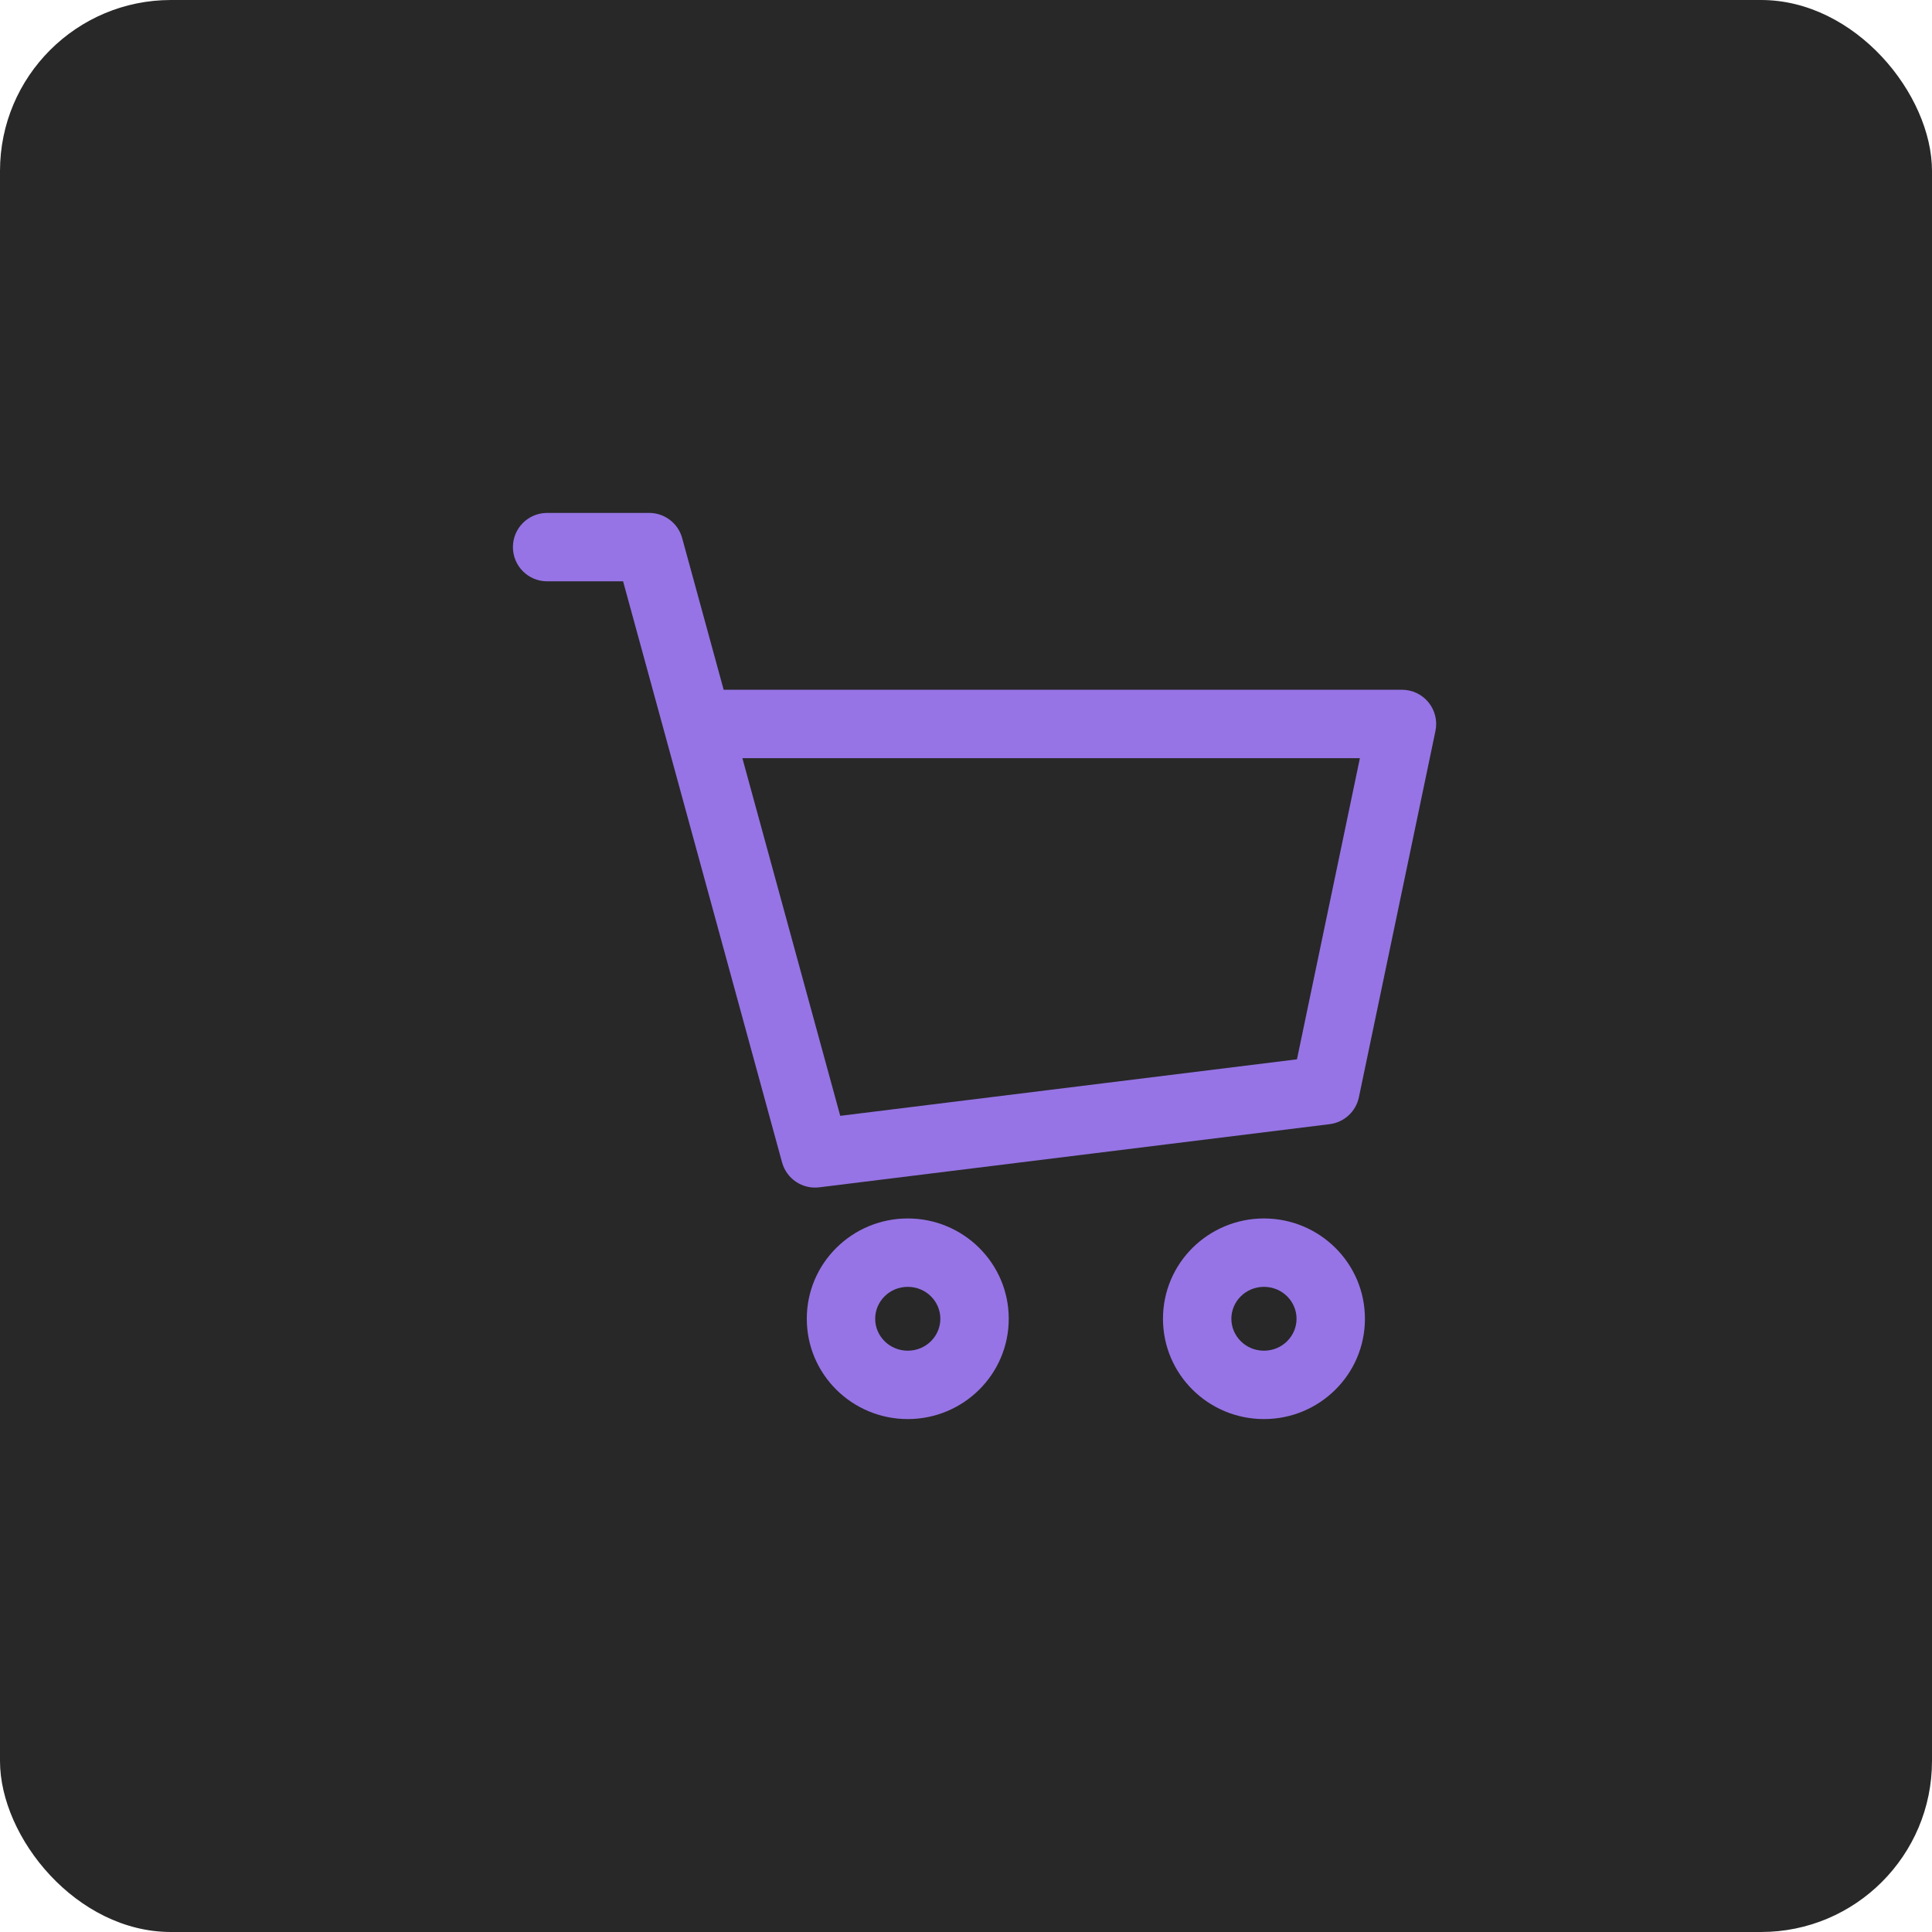 <svg width="113" height="113" viewBox="0 0 113 113" fill="none" xmlns="http://www.w3.org/2000/svg">
<rect width="113" height="113" rx="10" fill="#282828"/>
<path d="M32 30C30.895 30 30 30.895 30 32C30 33.105 30.895 34 32 34V30ZM37.97 32L39.899 31.472C39.661 30.603 38.871 30 37.97 30V32ZM47.672 67.46L45.742 67.988C46.005 68.947 46.931 69.567 47.917 69.445L47.672 67.46ZM77.522 63.767L77.768 65.751C78.617 65.646 79.305 65.013 79.48 64.176L77.522 63.767ZM82 42.343L83.958 42.752C84.081 42.162 83.932 41.549 83.552 41.081C83.172 40.614 82.602 40.343 82 40.343V42.343ZM40.8 42.343L38.871 42.87L38.871 42.87L40.8 42.343ZM32 34H37.97V30H32V34ZM47.917 69.445L77.768 65.751L77.277 61.782L47.426 65.476L47.917 69.445ZM79.48 64.176L83.958 42.752L80.042 41.934L75.565 63.358L79.48 64.176ZM36.041 32.528L38.871 42.87L42.729 41.815L39.899 31.472L36.041 32.528ZM38.871 42.87L45.742 67.988L49.601 66.933L42.729 41.815L38.871 42.87ZM82 40.343H40.8V44.343H82V40.343ZM55 77.133C55 78.145 54.166 79 53.094 79V83C56.337 83 59 80.392 59 77.133H55ZM53.094 79C52.022 79 51.188 78.145 51.188 77.133H47.188C47.188 80.392 49.851 83 53.094 83V79ZM51.188 77.133C51.188 76.121 52.022 75.266 53.094 75.266V71.266C49.851 71.266 47.188 73.874 47.188 77.133H51.188ZM53.094 75.266C54.166 75.266 55 76.121 55 77.133H59C59 73.874 56.337 71.266 53.094 71.266V75.266ZM75.833 77.133C75.833 78.145 74.999 79 73.927 79V83C77.17 83 79.833 80.392 79.833 77.133H75.833ZM73.927 79C72.855 79 72.021 78.145 72.021 77.133H68.021C68.021 80.392 70.684 83 73.927 83V79ZM72.021 77.133C72.021 76.121 72.855 75.266 73.927 75.266V71.266C70.684 71.266 68.021 73.874 68.021 77.133H72.021ZM73.927 75.266C74.999 75.266 75.833 76.121 75.833 77.133H79.833C79.833 73.874 77.17 71.266 73.927 71.266V75.266Z" fill="#9674E5"/>
</svg>
